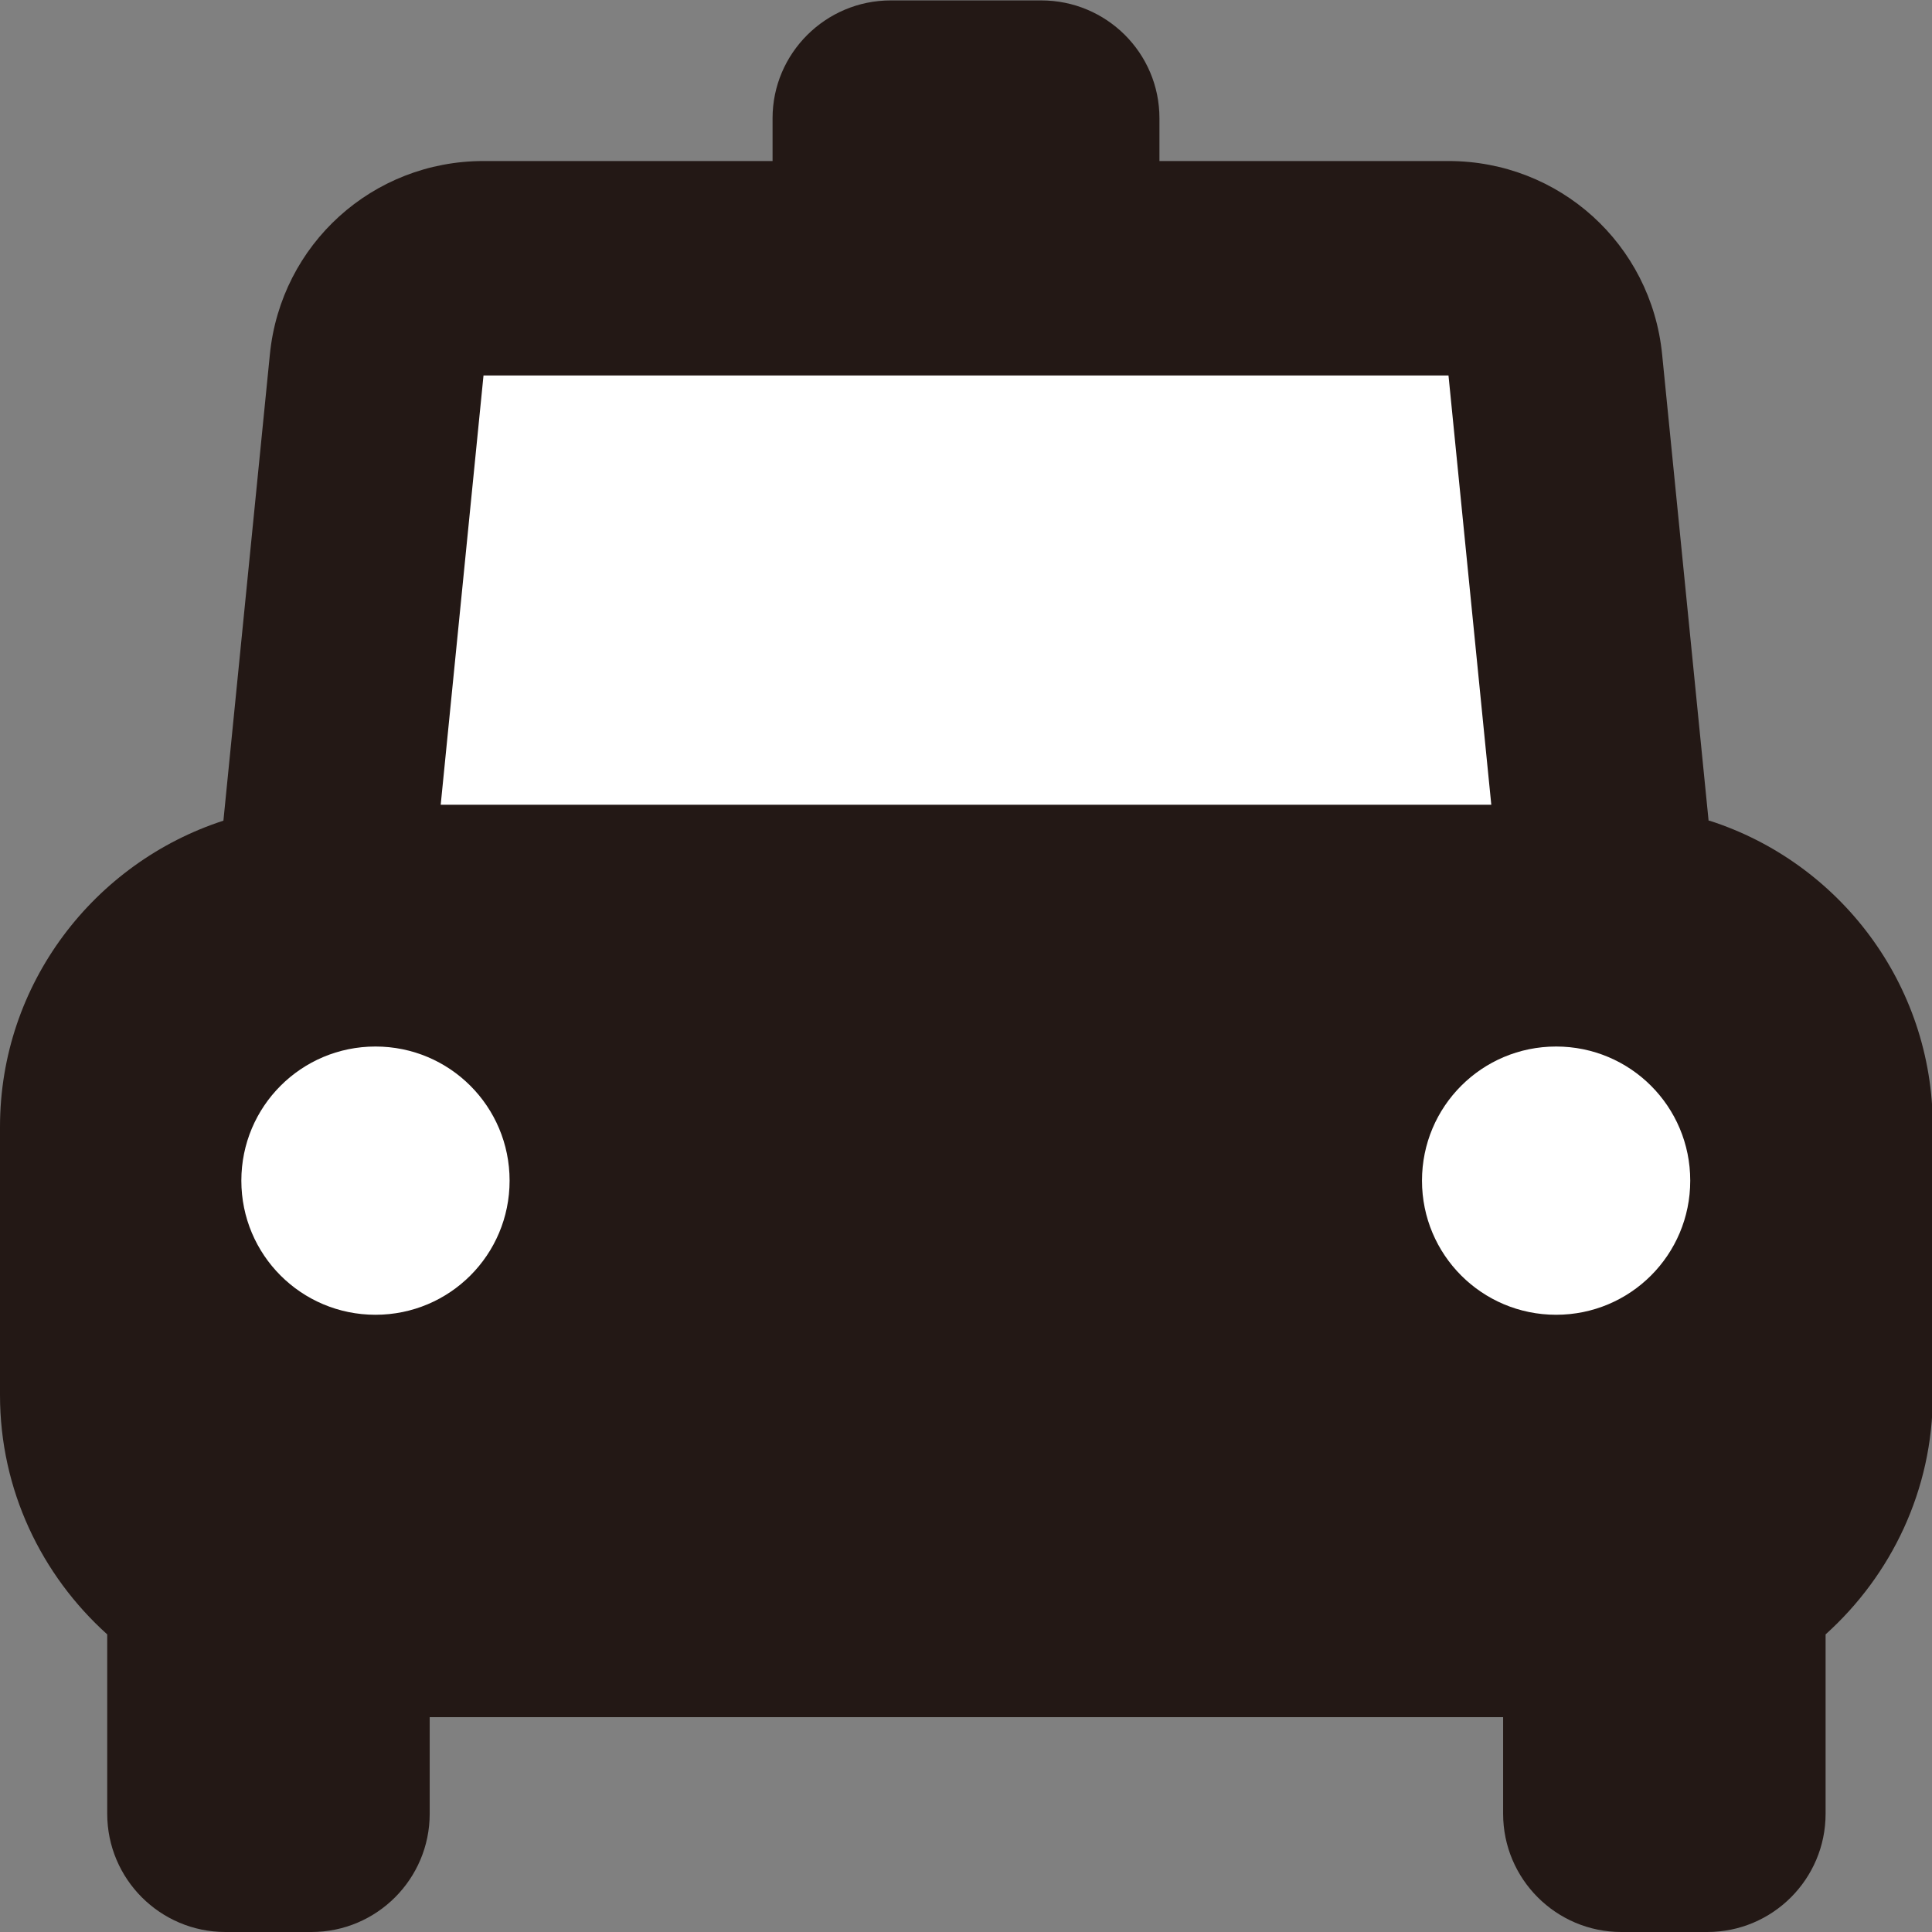<?xml version="1.0" encoding="UTF-8"?><svg id="_レイヤー_2" xmlns="http://www.w3.org/2000/svg" viewBox="0 0 47.39 47.39"><rect x="0" y="0" width="47.39" height="47.39" fill="#808080" stroke="none"/><defs><style>.cls-1{fill:#231815;}.cls-1,.cls-2{stroke-width:0px;}.cls-2{fill:#fff;}</style></defs><g id="_レイヤー_5"><path class="cls-1" d="m41.91,20.13l-1.14-11.44c-.27-2.7-2.52-4.74-5.24-4.74h-7.09v-1.05c0-1.6-1.3-2.89-2.9-2.89h-3.69c-1.6,0-2.9,1.3-2.9,2.89v1.05h-7.09c-2.72,0-4.97,2.04-5.24,4.74l-1.14,11.44c-3.17,1.03-5.48,4-5.48,7.51v6.58c0,2.33,1.02,4.42,2.63,5.87v4.4c0,1.6,1.3,2.9,2.9,2.9h2.11c1.6,0,2.9-1.3,2.9-2.9v-2.37h26.33v2.37c0,1.6,1.3,2.9,2.9,2.9h2.11c1.6,0,2.9-1.3,2.9-2.9v-4.4c1.61-1.45,2.63-3.54,2.63-5.87v-6.58c0-3.51-2.3-6.49-5.48-7.51Z"/><path class="cls-2" d="m5.92,28.96c0,1.82,1.47,3.29,3.29,3.29s3.29-1.47,3.29-3.29-1.47-3.29-3.29-3.29-3.29,1.47-3.29,3.29Z"/><path class="cls-2" d="m34.88,28.96c0,1.82,1.47,3.29,3.29,3.29s3.29-1.47,3.29-3.29-1.47-3.29-3.29-3.29-3.29,1.47-3.29,3.29Z"/><polygon class="cls-2" points="11.86 9.21 35.53 9.21 36.58 19.74 10.81 19.74 11.86 9.21"/></g></svg>